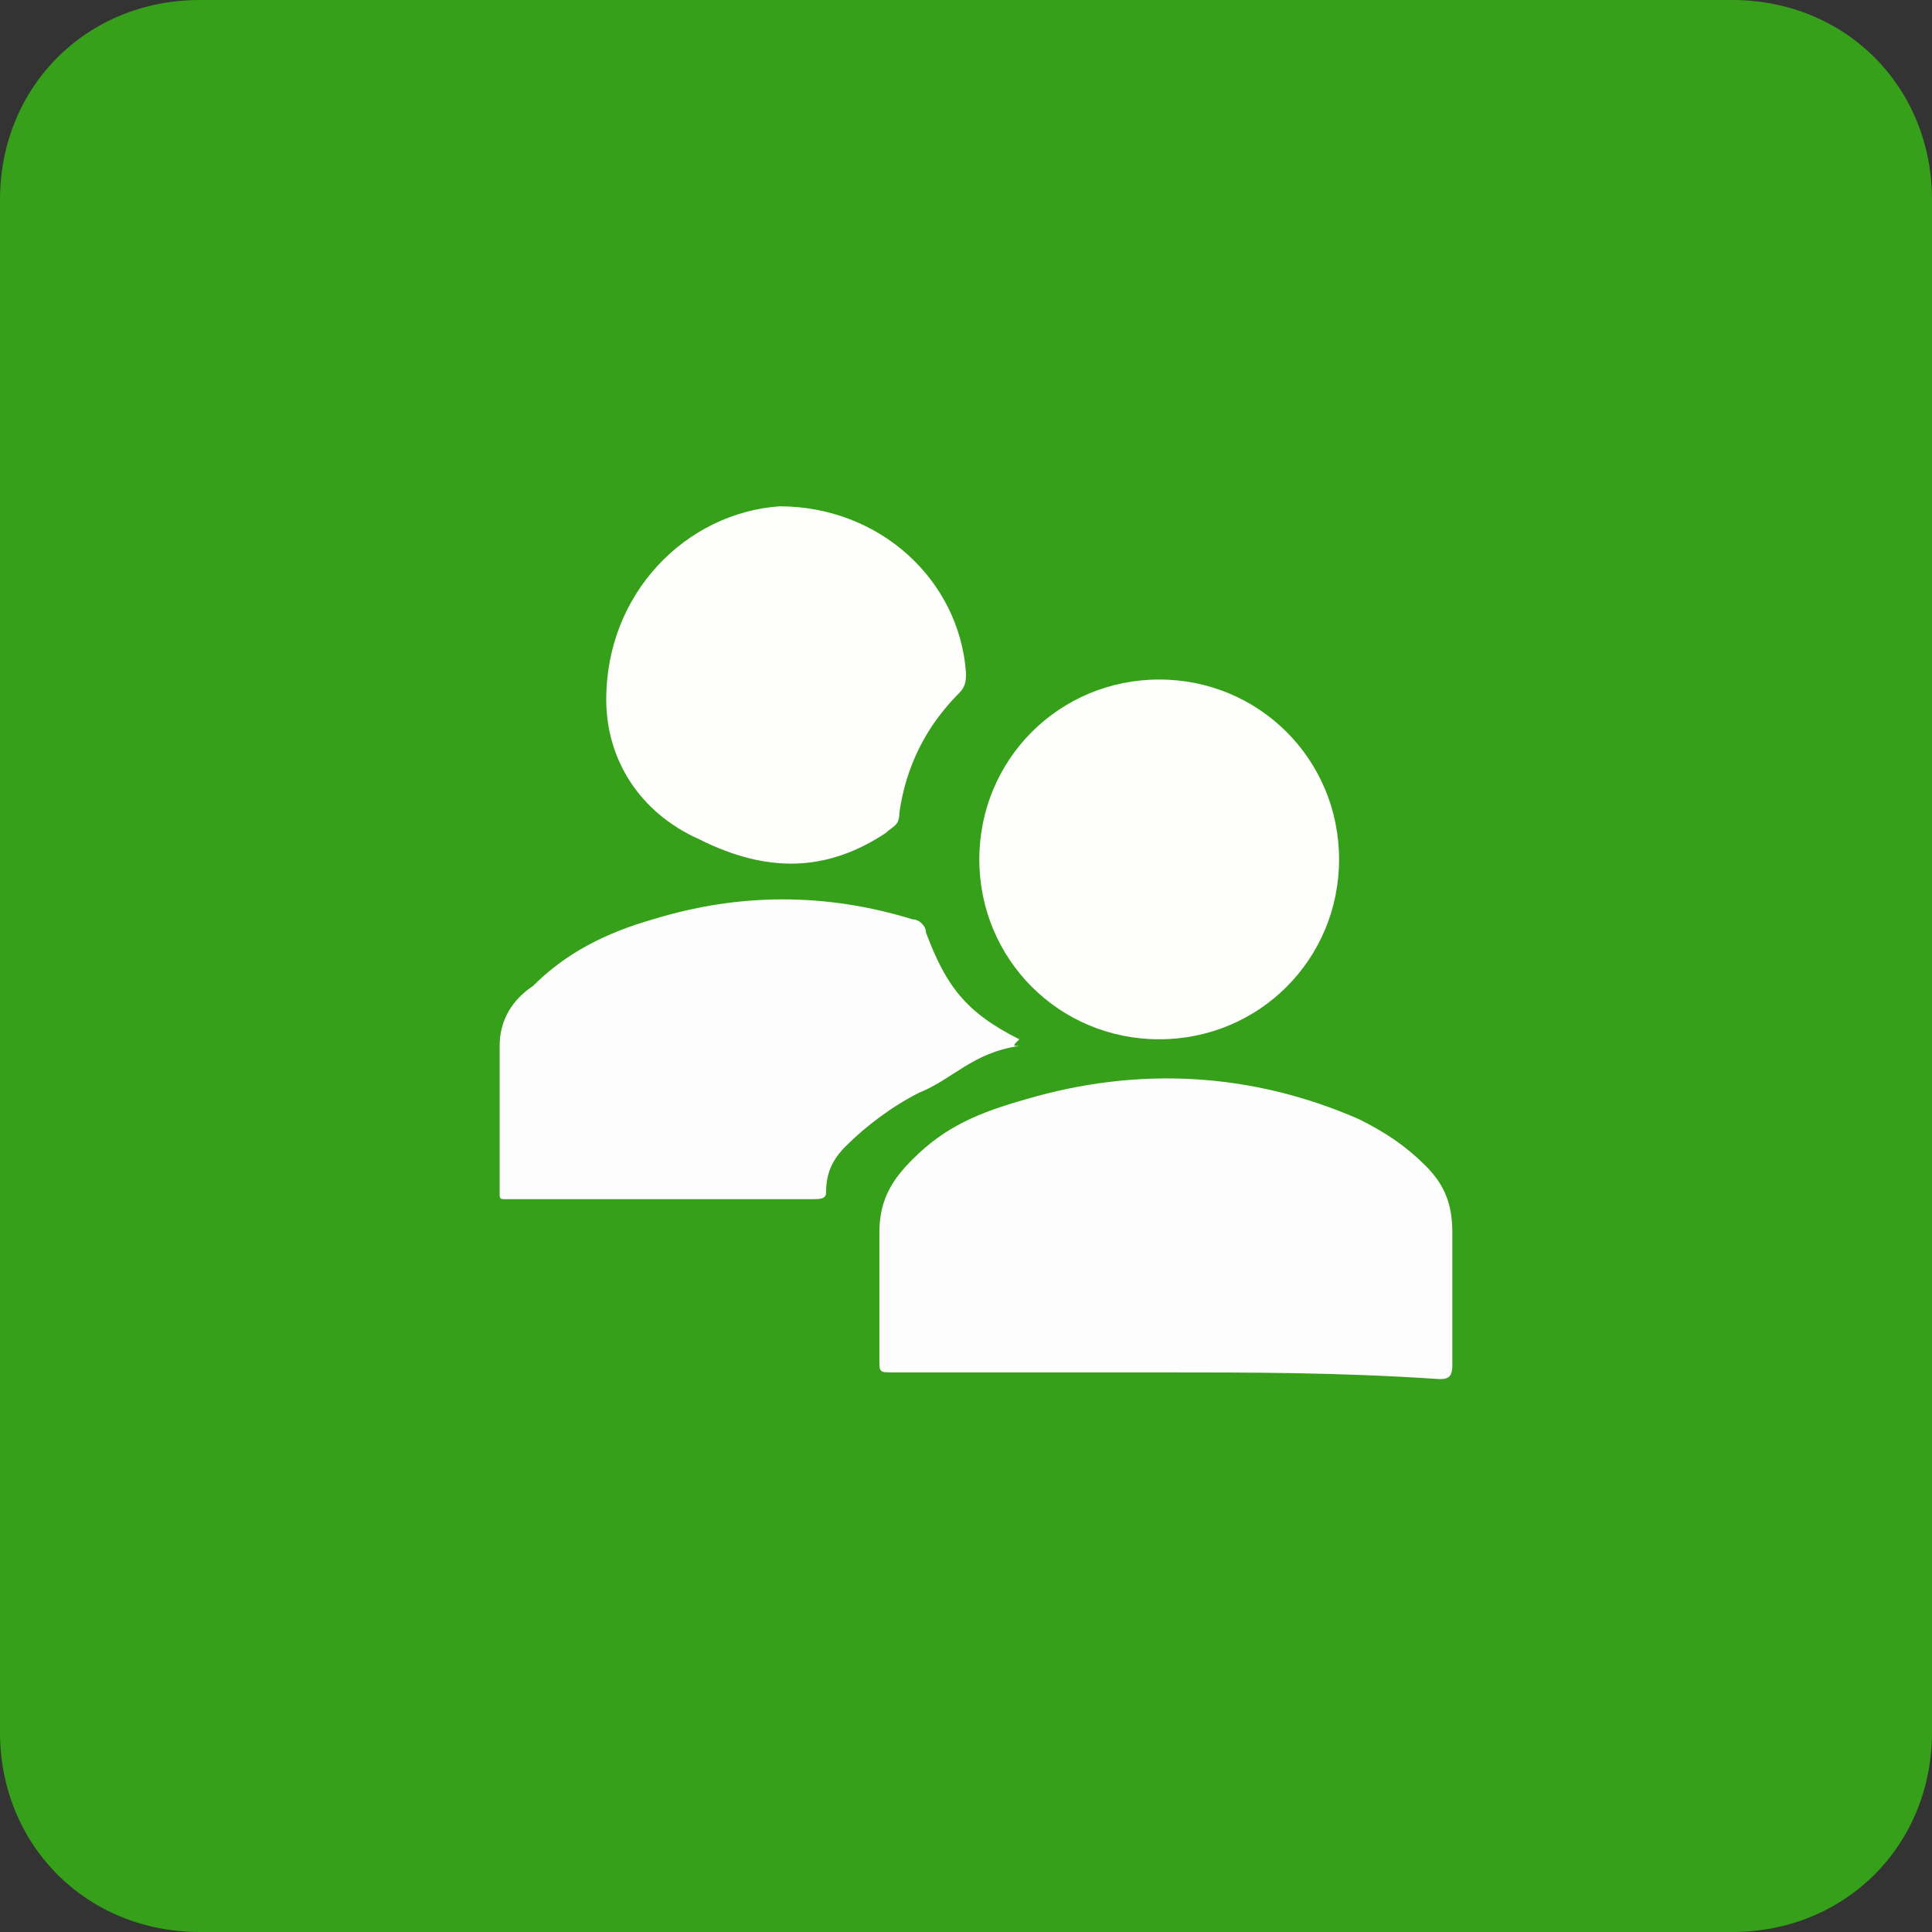 <?xml version="1.0" encoding="utf-8"?>
<!-- Generator: Adobe Illustrator 18.0.0, SVG Export Plug-In . SVG Version: 6.00 Build 0)  -->
<!DOCTYPE svg PUBLIC "-//W3C//DTD SVG 1.1//EN" "http://www.w3.org/Graphics/SVG/1.1/DTD/svg11.dtd">
<svg version="1.1" id="Layer_1" xmlns="http://www.w3.org/2000/svg" xmlns:xlink="http://www.w3.org/1999/xlink" x="0px" y="0px"
	 viewBox="0 0 29 29" enable-background="new 0 0 29 29" xml:space="preserve">
<rect x="0" y="0" width="29" height="29" fill="#333333" stroke="none"/>
<g>
	<path fill="#37A01A" d="M26,29H3c-1.7,0-3-1.3-3-3V3c0-1.7,1.3-3,3-3h23c1.7,0,3,1.3,3,3v23C29,27.7,27.7,29,26,29z"/>
	<g>
		<path fill="#FEFDFD" d="M17.4,20.6c-1.3,0-2.7,0-4,0c-0.2,0-0.2,0-0.2-0.2c0-0.6,0-1.3,0-1.9c0-0.5,0.2-0.8,0.5-1.1
			c0.5-0.5,1-0.7,1.7-0.9c1.7-0.5,3.4-0.4,5,0.3c0.4,0.2,0.7,0.4,1,0.7c0.3,0.3,0.4,0.6,0.4,1c0,0.7,0,1.3,0,2
			c0,0.2-0.1,0.2-0.2,0.2C20.1,20.6,18.8,20.6,17.4,20.6z"/>
		<path fill="#FEFEFD" d="M17.4,10.2c1.5,0,2.7,1.2,2.7,2.7c0,1.5-1.2,2.7-2.7,2.7c-1.5,0-2.7-1.2-2.7-2.7
			C14.7,11.4,15.9,10.2,17.4,10.2z"/>
		<path fill="#FEFEFD" d="M9.1,10.5c0-1.6,1.2-2.8,2.6-2.9c1.5,0,2.7,1.1,2.8,2.5c0,0.1,0,0.2-0.1,0.3c-0.5,0.5-0.8,1.1-0.9,1.8
			c0,0.2-0.1,0.2-0.2,0.3c-0.9,0.6-1.8,0.6-2.8,0.1C9.6,12.2,9.1,11.4,9.1,10.5z"/>
		<path fill="#FEFDFD" d="M15.3,15.7c-0.7,0.1-1,0.5-1.5,0.7c-0.4,0.2-0.8,0.5-1.1,0.8c-0.2,0.2-0.3,0.4-0.3,0.7
			c0,0.1-0.1,0.1-0.2,0.1c-1.5,0-3.1,0-4.6,0c-0.1,0-0.1,0-0.1-0.1c0-0.7,0-1.4,0-2.2c0-0.4,0.2-0.7,0.5-0.9c0.5-0.5,1.1-0.8,1.8-1
			c1.3-0.4,2.6-0.4,3.9,0c0.1,0,0.2,0.1,0.2,0.2c0.3,0.8,0.6,1.2,1.4,1.6C15.2,15.7,15.2,15.7,15.3,15.7z"/>
	</g>
</g>
</svg>

